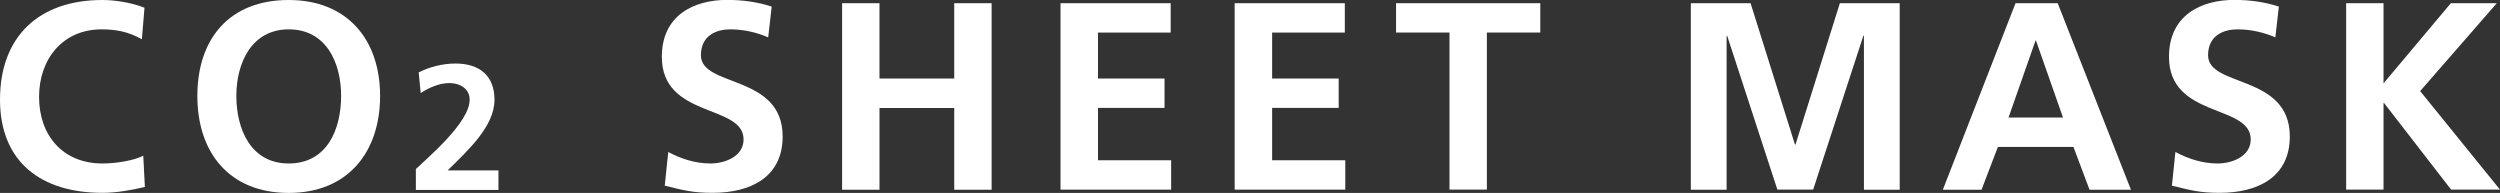<?xml version="1.0" encoding="UTF-8"?>
<svg id="_レイヤー_2" data-name="レイヤー 2" xmlns="http://www.w3.org/2000/svg" viewBox="0 0 264.87 20.44">
  <rect x="0" y="0" width="264.87" height="20.44" fill="#333333" stroke="none"/>
  <defs>
    <style>
      .cls-1 {
        fill: #fff;
      }
    </style>
  </defs>
  <g id="_レイヤー_1-2" data-name="レイヤー 1">
    <g>
      <g>
        <path class="cls-1" d="M15.34,19.81c-1.44.34-3,.62-4.5.62-6.4,0-10.84-3.2-10.84-9.88S4.13,0,10.84,0c1.3,0,3.03.25,4.47.82l-.28,3.34c-1.5-.85-2.86-1.05-4.27-1.05-4.08,0-6.62,3.11-6.62,7.16s2.49,7.05,6.71,7.05c1.56,0,3.4-.34,4.33-.82l.17,3.31Z"/>
        <path class="cls-1" d="M30.59,0c6.2,0,9.68,4.19,9.68,10.16s-3.43,10.28-9.68,10.28-9.68-4.22-9.68-10.28S24.31,0,30.59,0ZM30.59,17.32c4.05,0,5.55-3.59,5.55-7.16s-1.61-7.05-5.55-7.05-5.55,3.57-5.55,7.05,1.5,7.16,5.55,7.16Z"/>
        <path class="cls-1" d="M81.39,3.96c-1.25-.54-2.63-.85-4.02-.85s-3.11.59-3.11,2.75c0,3.42,8.66,1.98,8.66,8.6,0,4.33-3.42,5.97-7.42,5.97-2.15,0-3.11-.28-5.07-.76l.37-3.57c1.36.74,2.91,1.22,4.47,1.22s3.51-.76,3.51-2.55c0-3.76-8.66-2.21-8.66-8.75,0-4.42,3.42-6.03,6.91-6.03,1.7,0,3.28.23,4.73.71l-.37,3.25Z"/>
        <path class="cls-1" d="M89.22.34h3.96v7.98h7.92V.34h3.96v19.76h-3.96v-8.66h-7.92v8.66h-3.96V.34Z"/>
        <path class="cls-1" d="M112.37.34h11.66v3.11h-7.7v4.87h7.05v3.11h-7.05v5.55h7.75v3.11h-11.72V.34Z"/>
        <path class="cls-1" d="M130.82.34h11.66v3.11h-7.7v4.87h7.05v3.11h-7.05v5.55h7.75v3.11h-11.72V.34Z"/>
        <path class="cls-1" d="M153.57,3.45h-5.66V.34h15.28v3.11h-5.66v16.64h-3.96V3.45Z"/>
        <path class="cls-1" d="M179.13.34h6.34l4.7,14.97h.06l4.7-14.97h6.34v19.76h-3.79V3.79h-.06l-5.32,16.3h-3.79l-5.32-16.3-.06.06v16.25h-3.79V.34Z"/>
        <path class="cls-1" d="M213.54.34h4.47l7.76,19.76h-4.39l-1.7-4.53h-8.01l-1.73,4.53h-4.1L213.54.34ZM215.72,4.3h-.06l-2.86,8.15h5.77l-2.86-8.15Z"/>
        <path class="cls-1" d="M241.07,3.96c-1.25-.54-2.63-.85-4.02-.85s-3.11.59-3.11,2.75c0,3.42,8.66,1.98,8.66,8.6,0,4.33-3.42,5.97-7.42,5.97-2.15,0-3.11-.28-5.07-.76l.37-3.57c1.36.74,2.91,1.22,4.47,1.22s3.51-.76,3.51-2.55c0-3.76-8.66-2.21-8.66-8.75,0-4.42,3.42-6.03,6.91-6.03,1.7,0,3.28.23,4.73.71l-.37,3.25Z"/>
        <path class="cls-1" d="M248.57.34h3.96v8.49l7.13-8.49h4.87l-8.12,9.31,8.46,10.44h-5.18l-7.1-9.17h-.06v9.17h-3.96V.34Z"/>
      </g>
      <path class="cls-1" d="M44.06,20.12v-2.21c1.23-1.19,5.7-4.92,5.7-7.34,0-1.21-1.08-1.77-2.15-1.77s-2.17.49-3.04,1.06l-.21-2.19c1.19-.6,2.56-.94,3.9-.94,2.51,0,4.13,1.26,4.13,3.85,0,2.79-2.81,5.36-4.96,7.47h5.38v2.07h-8.75Z"/>
    </g>
  </g>
</svg>